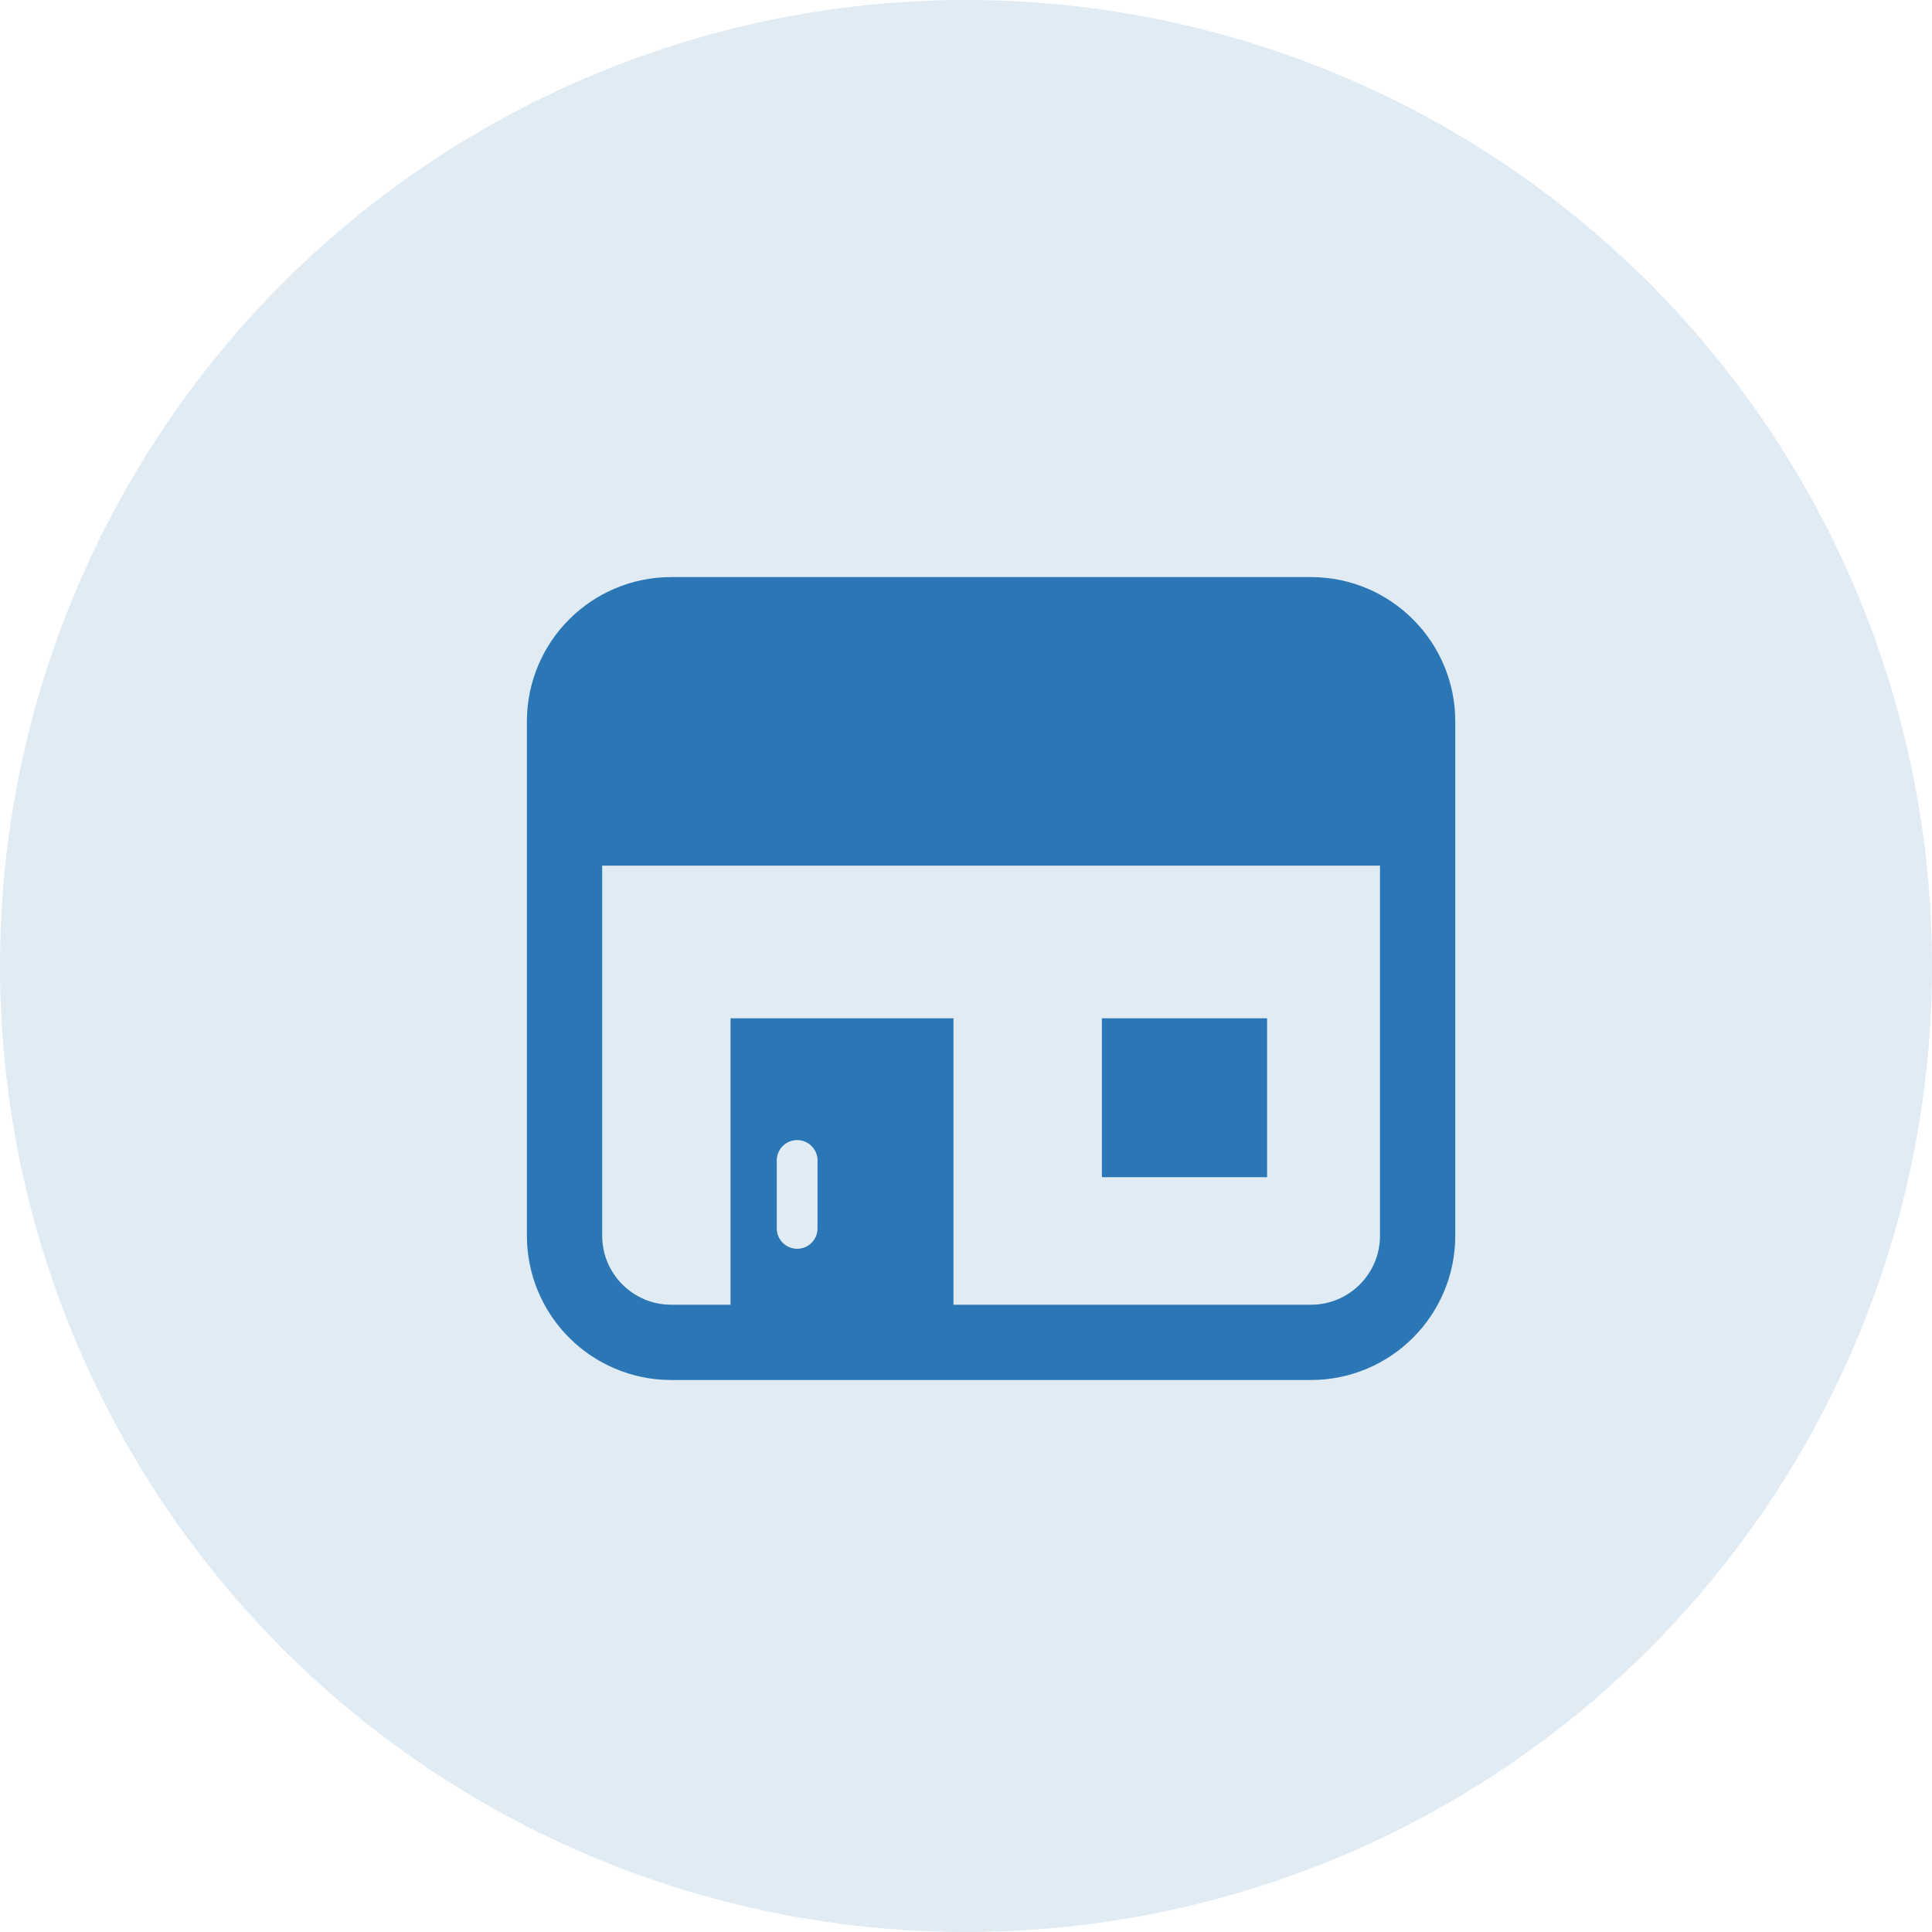 <?xml version="1.0" encoding="UTF-8"?>
<svg xmlns="http://www.w3.org/2000/svg" width="77" height="77" viewBox="0 0 77 77" fill="none">
  <circle cx="38.5" cy="38.5" r="38.5" fill="#E0EBF4"></circle>
  <path d="M22.685 24.685C23.721 23.646 25.169 22.999 26.752 23H52.248C53.831 22.999 55.279 23.646 56.315 24.685C57.354 25.721 58.001 27.169 58 28.752V49.248C58.001 50.831 57.354 52.279 56.315 53.315C55.279 54.353 53.832 55.001 52.248 55H26.752C25.169 55.001 23.721 54.353 22.685 53.315C21.646 52.279 20.999 50.831 21 49.248V28.752C20.999 27.169 21.646 25.721 22.685 24.685ZM30.958 48.958C30.958 49.407 31.322 49.77 31.771 49.77C32.219 49.77 32.583 49.407 32.583 48.958V46.25C32.583 45.801 32.219 45.438 31.771 45.438C31.322 45.438 30.958 45.801 30.958 46.25V48.958ZM24 49.248C24.001 50.013 24.306 50.691 24.806 51.194C25.309 51.694 25.988 51.999 26.752 52H29.117V40.584H38V52H52.248C53.013 51.999 53.691 51.694 54.194 51.194C54.694 50.691 54.999 50.013 55 49.248V34.5H24V49.248Z" fill="#2B76B5"></path>
  <path d="M43.916 40.584H50.5V46.917H43.916V40.584Z" fill="#2B76B5"></path>
</svg>
